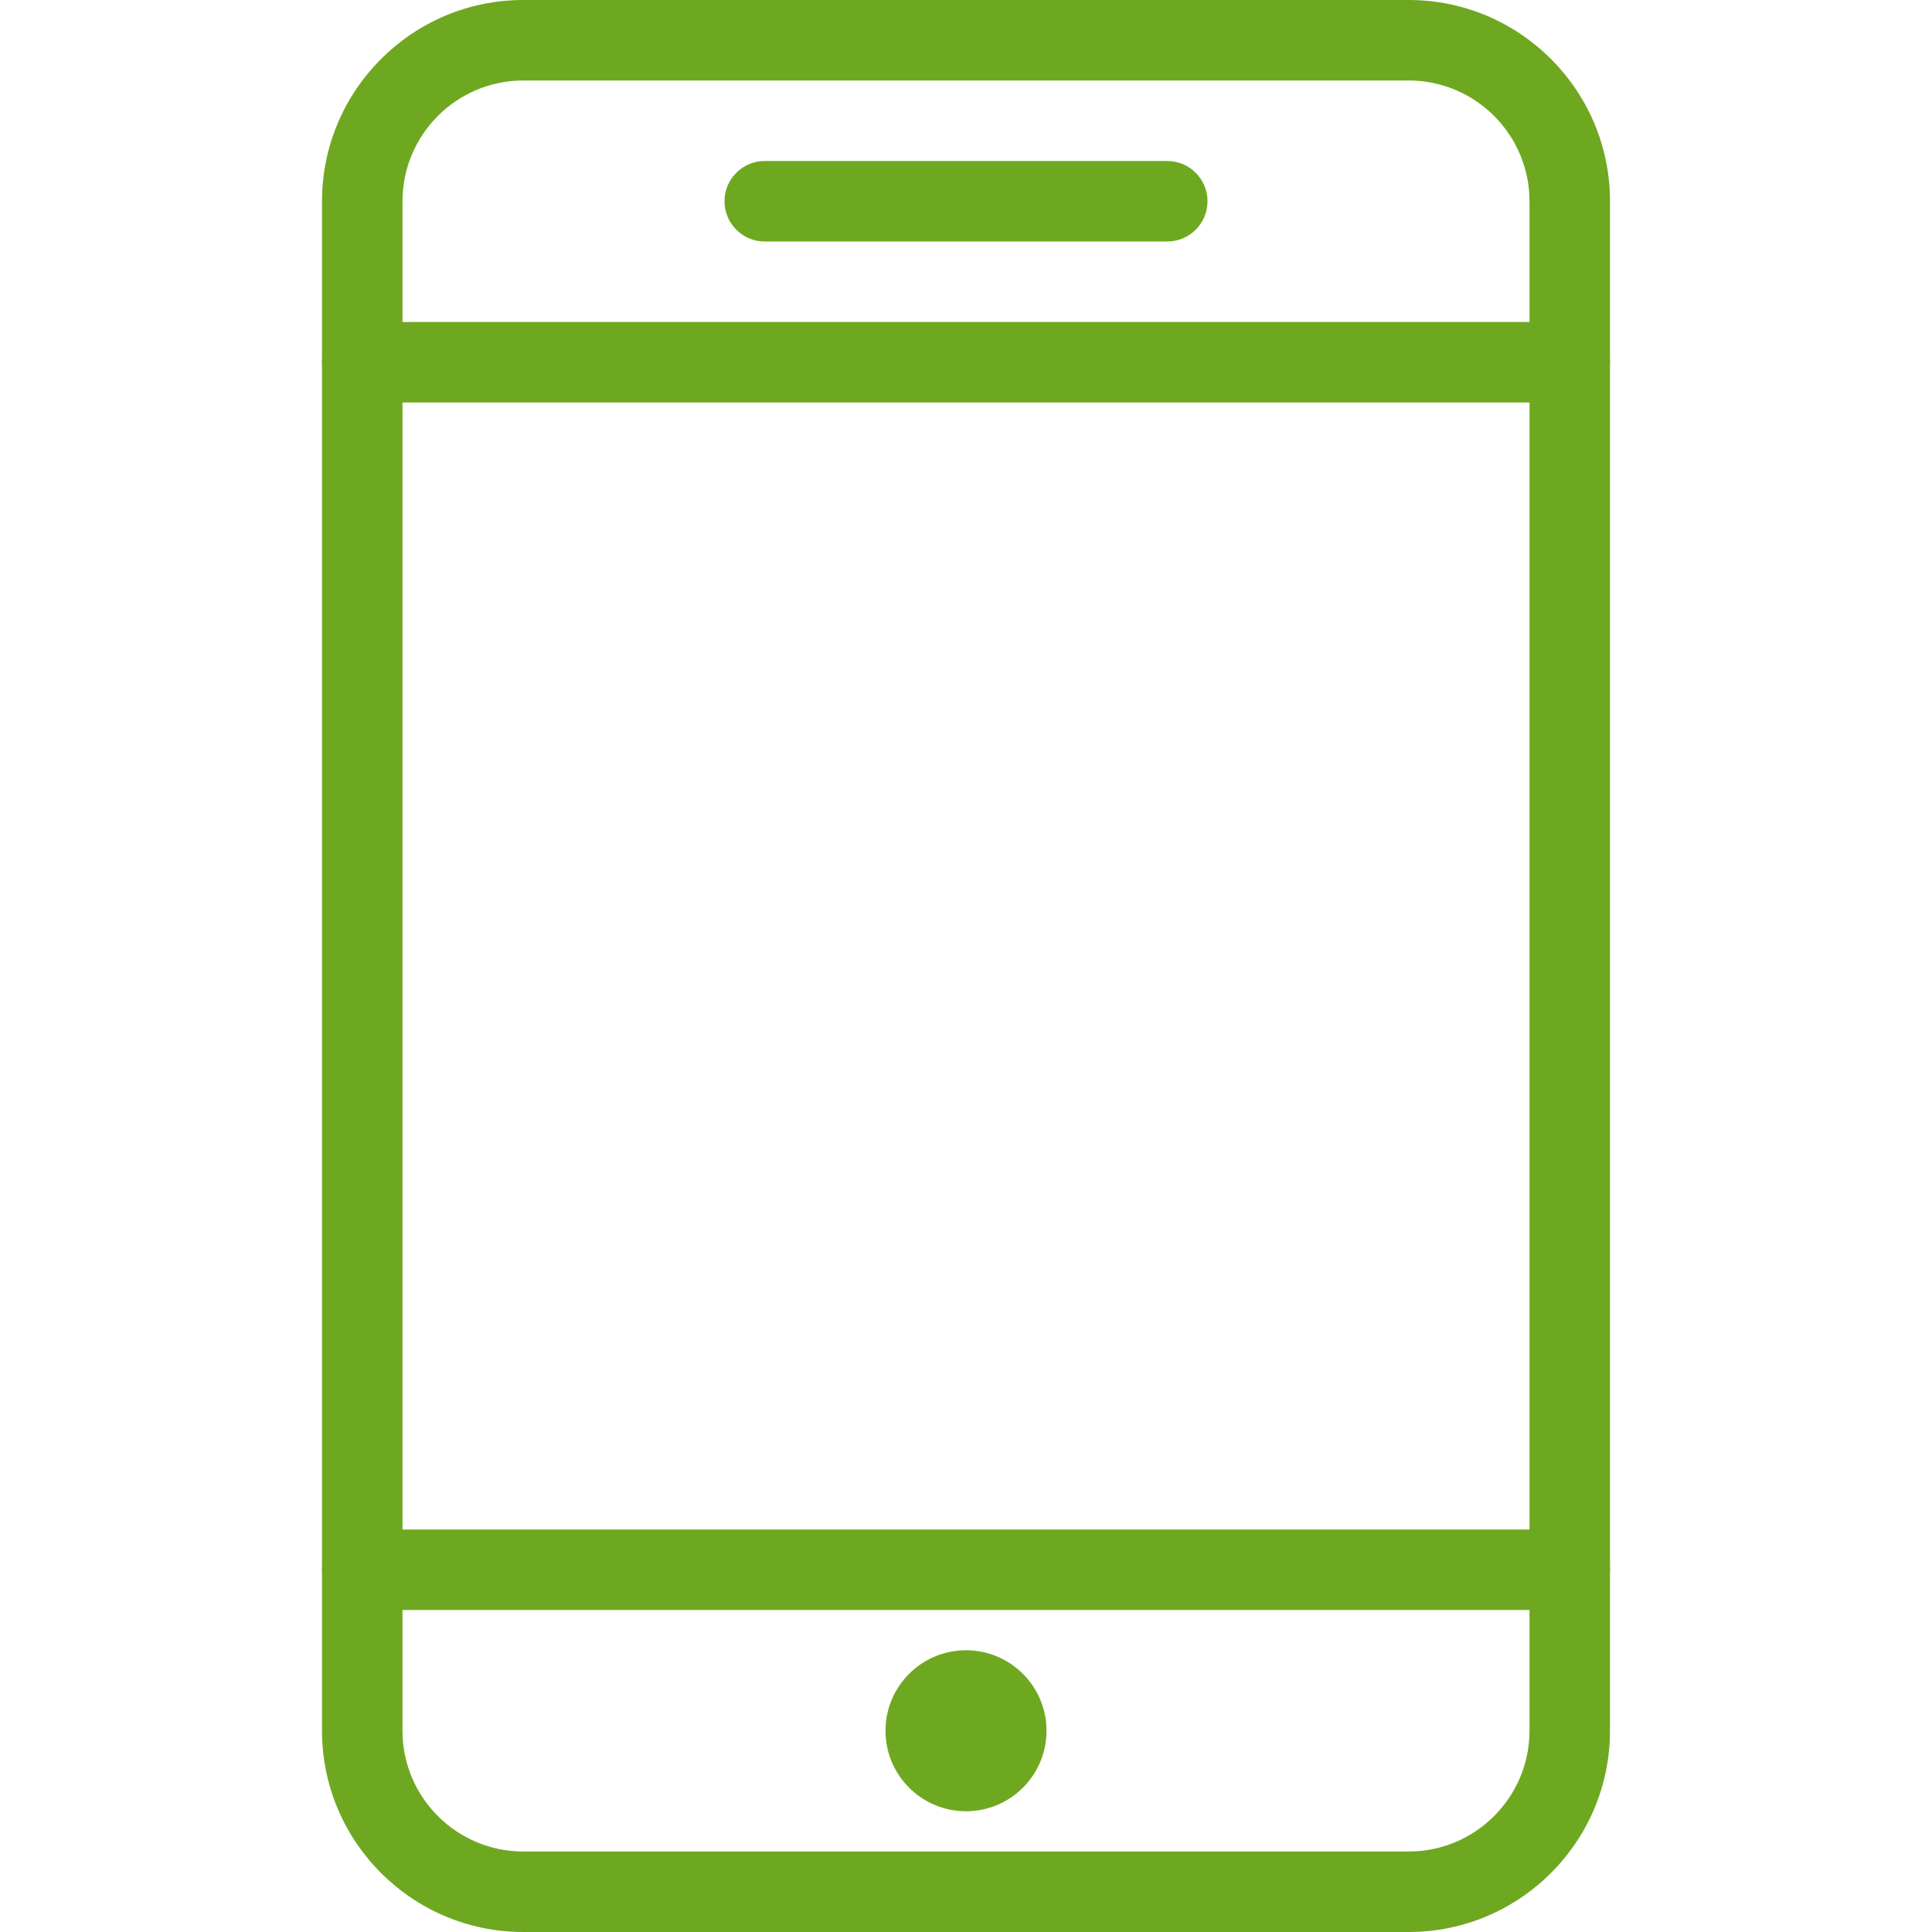 <?xml version="1.0" ?><!DOCTYPE svg  PUBLIC '-//W3C//DTD SVG 1.1//EN'  'http://www.w3.org/Graphics/SVG/1.1/DTD/svg11.dtd'><svg enable-background="new 0 0 48 48" fill="#6ea820" height="48px" version="1.1" viewBox="0 0 48 48" width="48px" xml:space="preserve" xmlns="http://www.w3.org/2000/svg" xmlns:xlink="http://www.w3.org/1999/xlink"><g id="Expanded"><g><g><path d="M35,48H13c-2.757,0-5-2.243-5-5V5c0-2.757,2.243-5,5-5h22c2.757,0,5,2.243,5,5v38C40,45.757,37.757,48,35,48z M13,2     c-1.654,0-3,1.346-3,3v38c0,1.654,1.346,3,3,3h22c1.654,0,3-1.346,3-3V5c0-1.654-1.346-3-3-3H13z"/></g><g><path d="M39,10H9c-0.553,0-1-0.448-1-1s0.447-1,1-1h30c0.553,0,1,0.448,1,1S39.553,10,39,10z"/></g><g><path d="M39,40H9c-0.553,0-1-0.448-1-1s0.447-1,1-1h30c0.553,0,1,0.448,1,1S39.553,40,39,40z"/></g><g><path d="M24,41c-1.104,0-2,0.896-2,2s0.896,2,2,2s2-0.896,2-2S25.104,41,24,41L24,41z"/></g><g><path d="M29,6H19c-0.553,0-1-0.448-1-1s0.447-1,1-1h10c0.553,0,1,0.448,1,1S29.553,6,29,6z"/></g></g></g></svg>